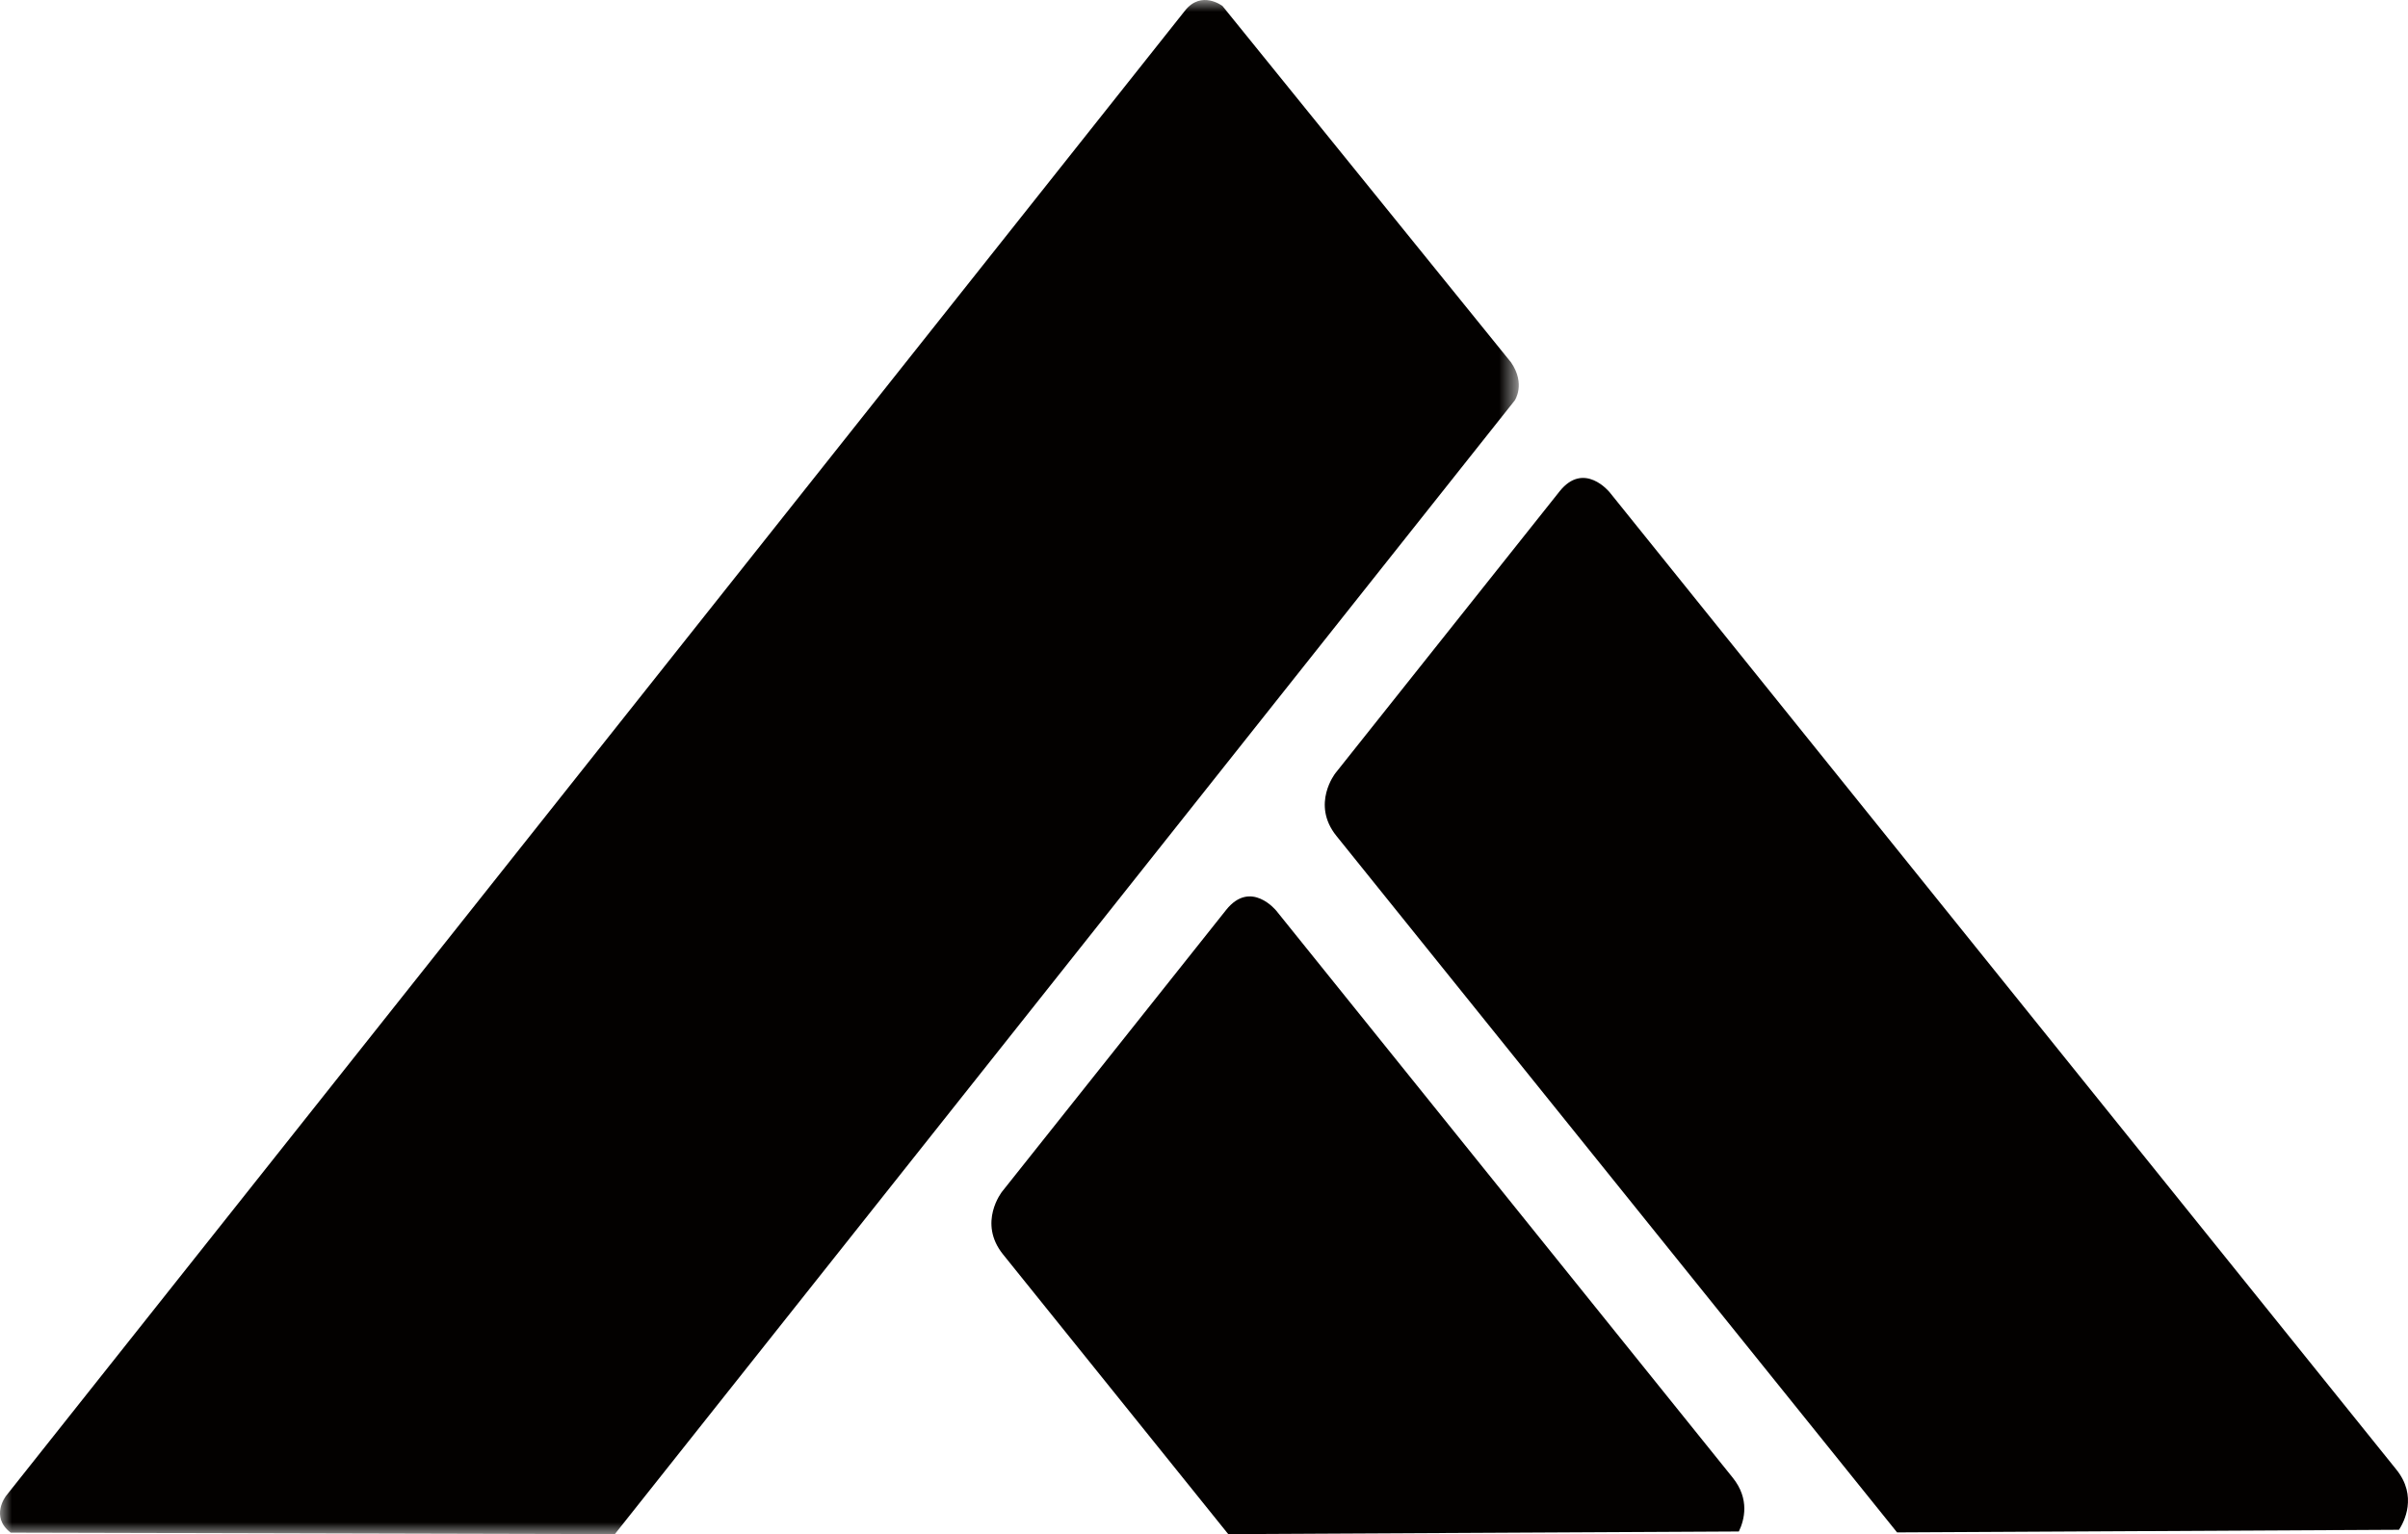 <?xml version="1.0" encoding="UTF-8"?> <svg xmlns="http://www.w3.org/2000/svg" width="102" height="65" viewBox="0 0 102 65" fill="none"><mask id="kn1zmud9za" style="mask-type:luminance" maskUnits="userSpaceOnUse" x="0" y="0" width="65" height="65"><path fill-rule="evenodd" clip-rule="evenodd" d="M0 0h64.334v65H0V0z" fill="#fff"></path></mask><g mask="url(#kn1zmud9za)"><path fill-rule="evenodd" clip-rule="evenodd" d="M.26 63.374s-.698.88.192 1.563L26.044 65l38.117-48.031s.477-.691-.153-1.612L51.783.254s-.89-.685-1.587.195L.26 63.374z" fill="#030100"></path></g><path fill-rule="evenodd" clip-rule="evenodd" d="m66.056 20.826-9.488 11.93s-1.044 1.314.04 2.66l23.75 29.511 21.261-.112c.212-.327.796-1.423-.113-2.551L68.183 20.858s-1.084-1.347-2.127-.033M51.935 38.556l-9.487 11.931s-1.045 1.313.039 2.66L52.027 65l21.629-.112c.232-.485.472-1.37-.26-2.28l-19.333-24.02s-1.083-1.346-2.128-.032" fill="#030100"></path></svg> 